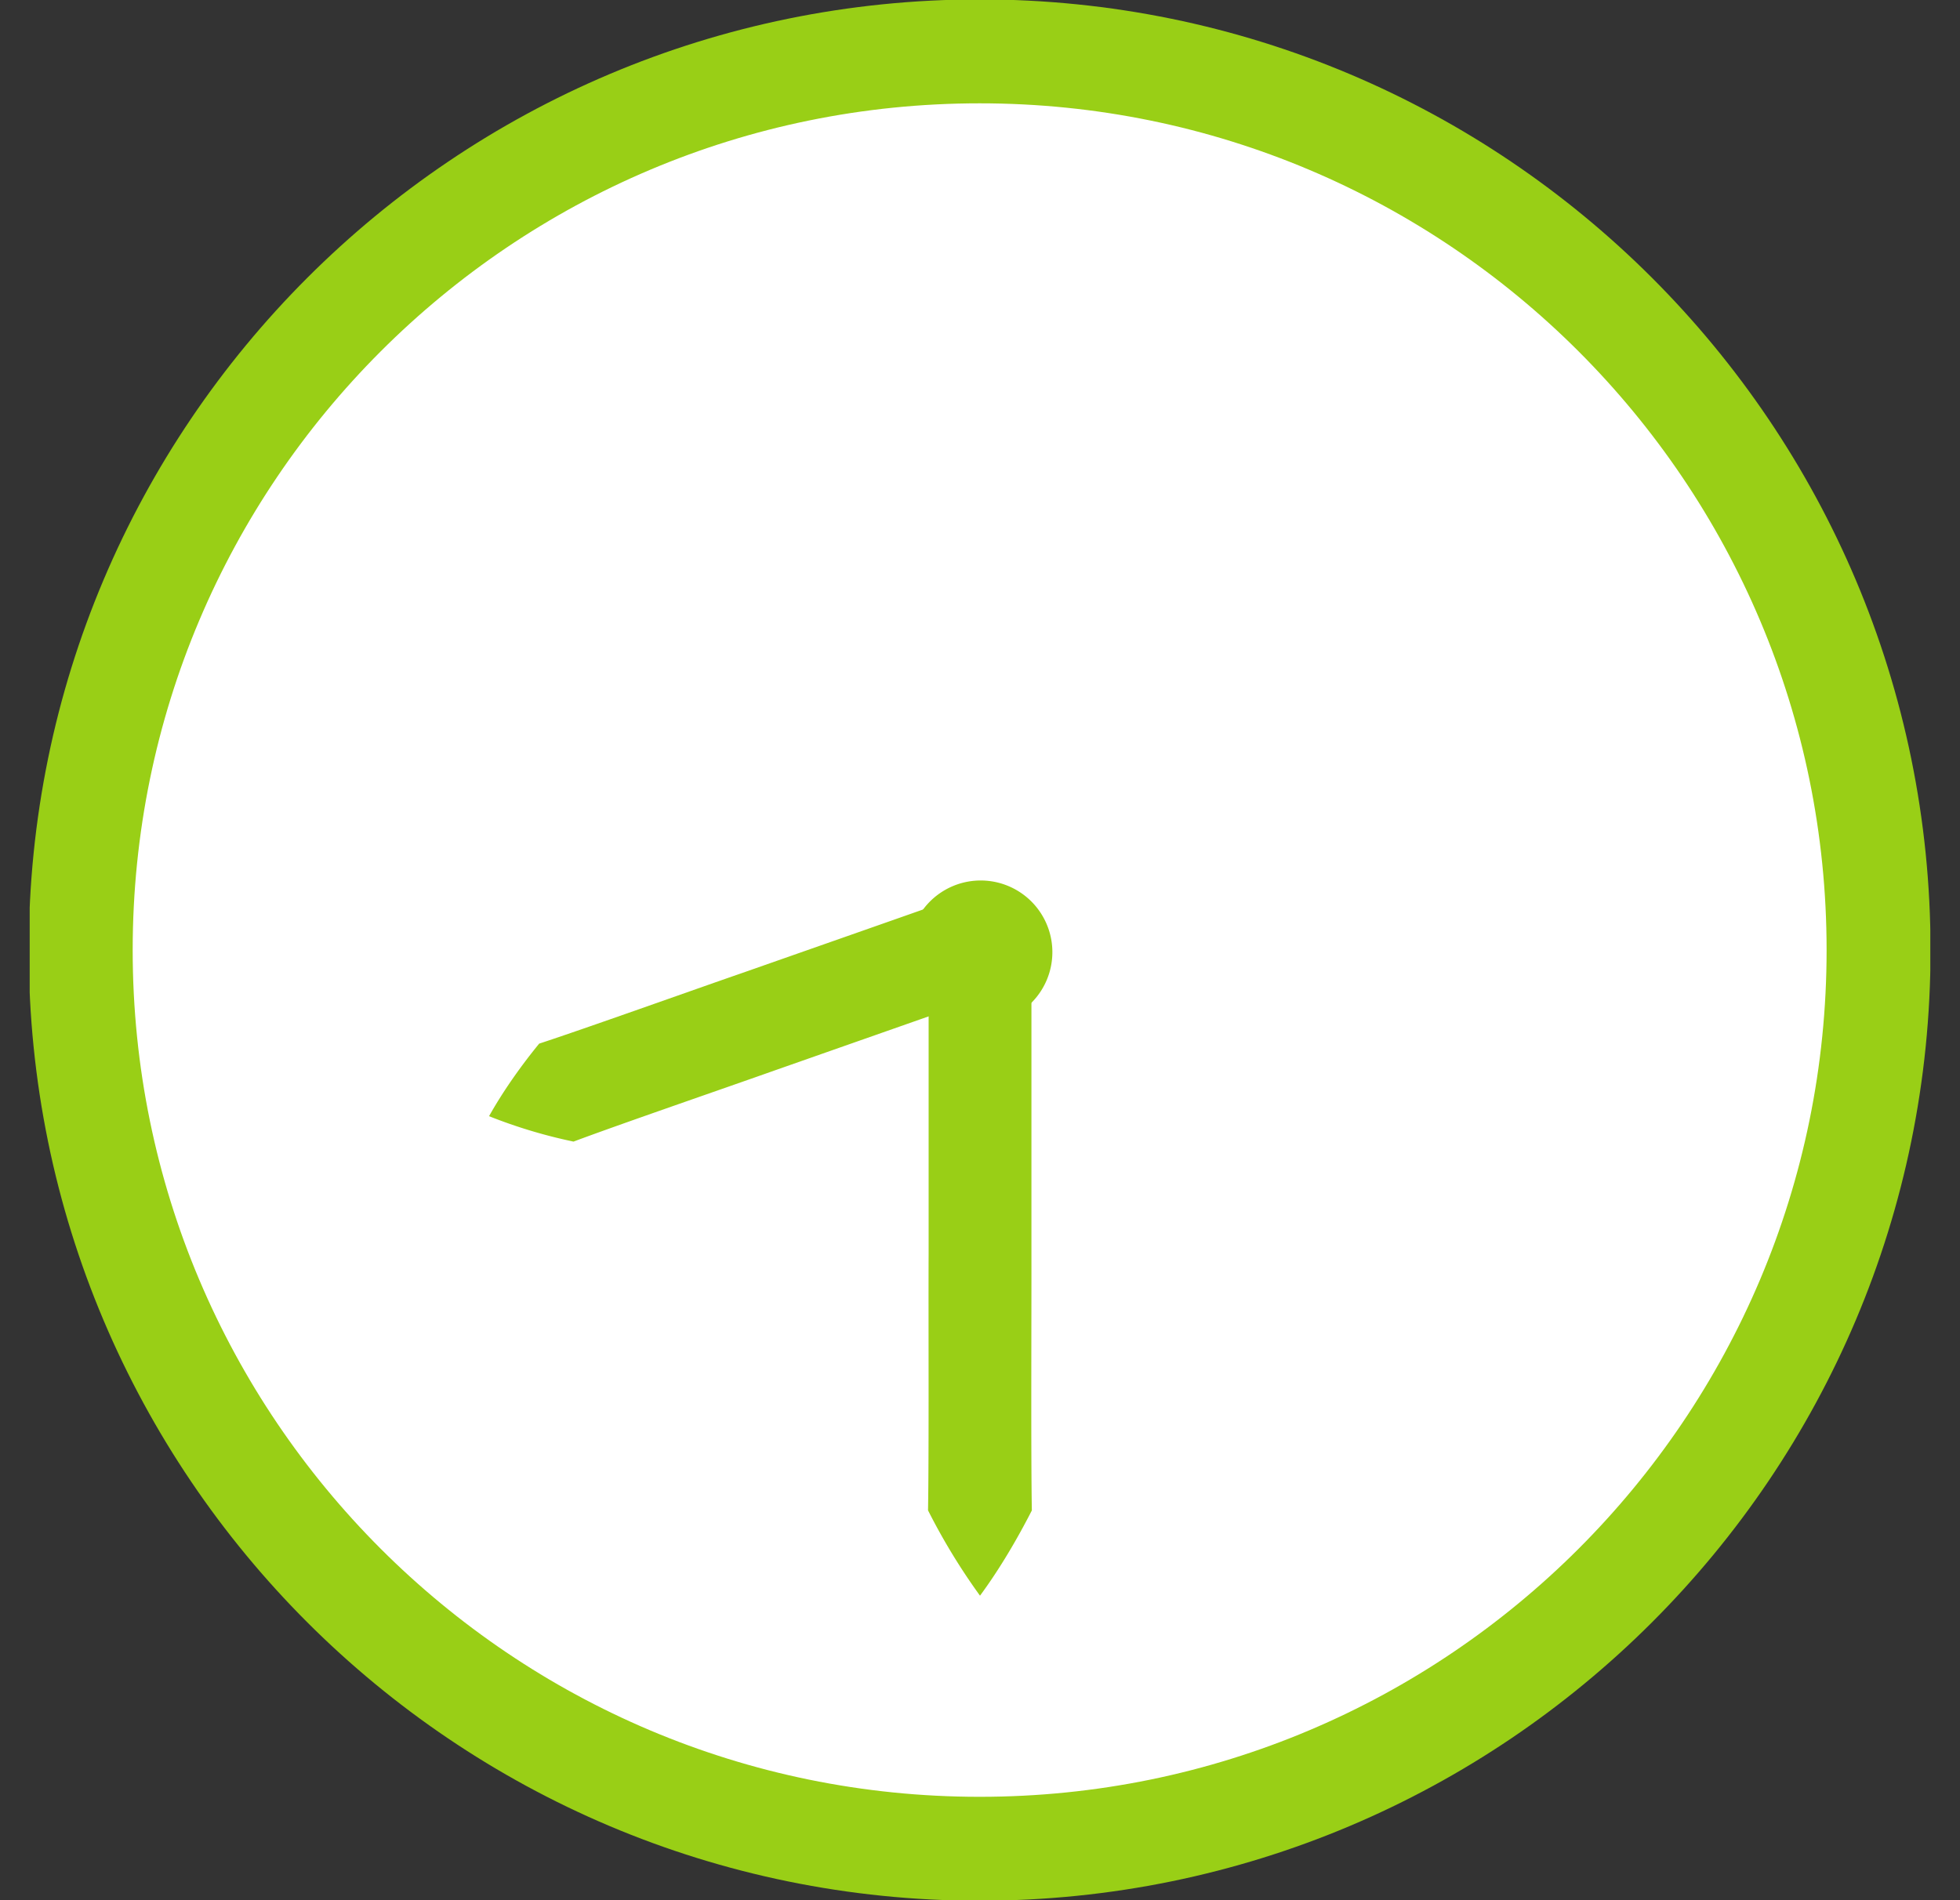 <svg width="33" height="32" fill="none" xmlns="http://www.w3.org/2000/svg"><rect width="100%" height="100%" fill="#333333" stroke="none"/><g clip-path="url(#clip0_114_20551)"><path d="M16.494 31.134c8.359 0 15.135-6.776 15.135-15.134 0-8.36-6.776-15.135-15.135-15.135S1.359 7.641 1.359 16c0 8.358 6.776 15.134 15.135 15.134z" fill="#fff" stroke="#99CF16" stroke-width="1.75" stroke-linecap="round" stroke-linejoin="round"/><path d="M16.5 26.872a10.562 10.562 0 01-.875-1.437c.017-.956.005-3.318.01-4.31v-4.309c.262-.492.534-.972.865-1.437.332.465.604.945.866 1.437v4.31c.002 1.003-.01 3.338.007 4.31-.247.484-.546.993-.873 1.436z" fill="#99CF16"/><path d="M8.234 18.797c.238-.425.542-.853.844-1.222.764-.25 2.616-.912 3.402-1.184.742-.26 2.68-.94 3.4-1.194.464.116.927.222 1.419.418-.262.46-.556.833-.846 1.214l-3.4 1.194c-.793.282-2.633.915-3.397 1.202a8.608 8.608 0 01-1.422-.428z" fill="#99CF16"/><path d="M17.718 16a1.207 1.207 0 11-2.413 0 1.207 1.207 0 012.413 0z" fill="#99CF16"/></g><defs><clipPath id="clip0_114_20551"><path fill="#fff" transform="translate(.5)" d="M0 0h32v32H0z"/></clipPath></defs></svg>